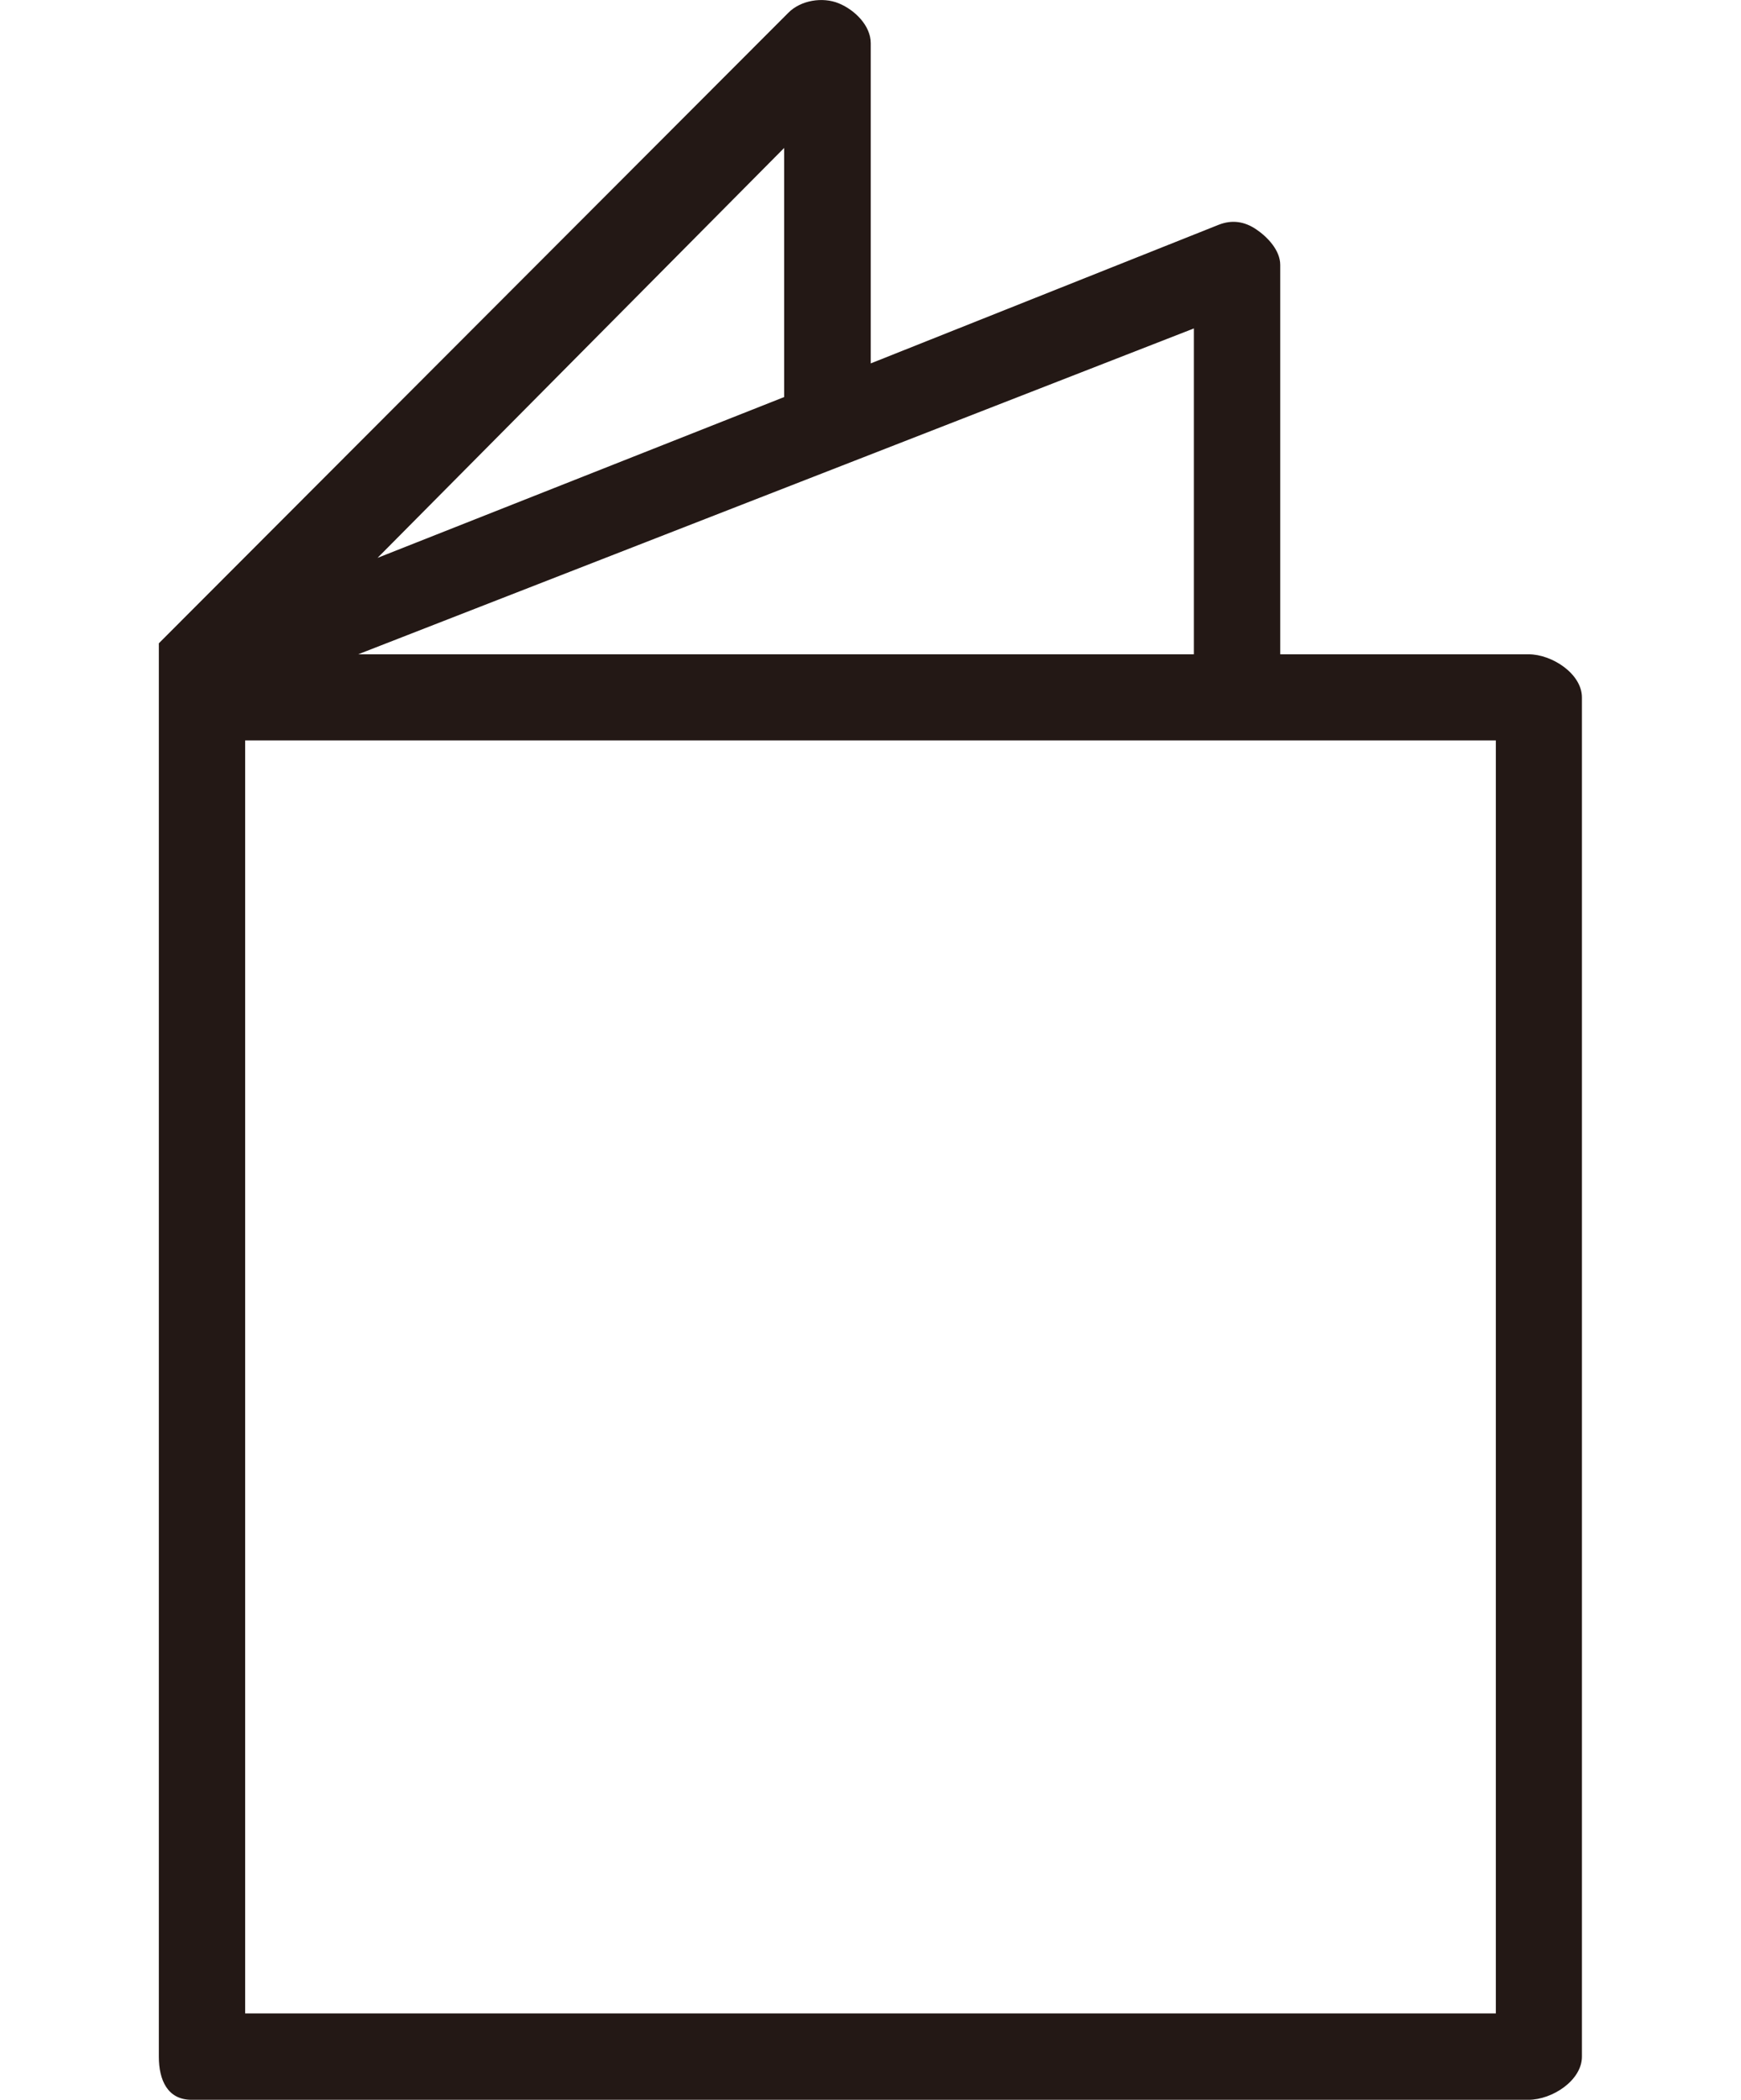 <?xml version="1.0" encoding="UTF-8"?>
<svg id="_レイヤー_2" data-name="レイヤー_2" xmlns="http://www.w3.org/2000/svg" viewBox="0 0 73 88">
  <defs>
    <style>
      .cls-1 {
        fill: none;
      }

      .cls-2 {
        fill: #231815;
      }
    </style>
  </defs>
  <g id="_レイヤー_2-2" data-name="_レイヤー_2">
    <g>
      <g id="_レイヤー_1-2">
        <path class="cls-2" d="M64.1,27.42h-10.42V11.1c0-.6-.52-1.16-1.01-1.49s-1.01-.41-1.57-.19l-14.59,5.81V1.81c0-.73-.66-1.39-1.34-1.67-.68-.28-1.6-.13-2.12.4L6.66,26.96v59.23c0,.99.37,1.81,1.37,1.81h56.06c.99,0,2.24-.81,2.24-1.81V29.23c0-.99-1.25-1.81-2.24-1.81ZM32.88,6.2v10.44l-17.05,6.74L32.88,6.2ZM50.06,13.76v13.66H15.02l35.05-13.66ZM62.72,84.38H10.28V31.03h52.44v53.35Z"/>
      </g>
      <rect class="cls-1" width="73" height="87.99"/>
    </g>
  </g>
</svg>